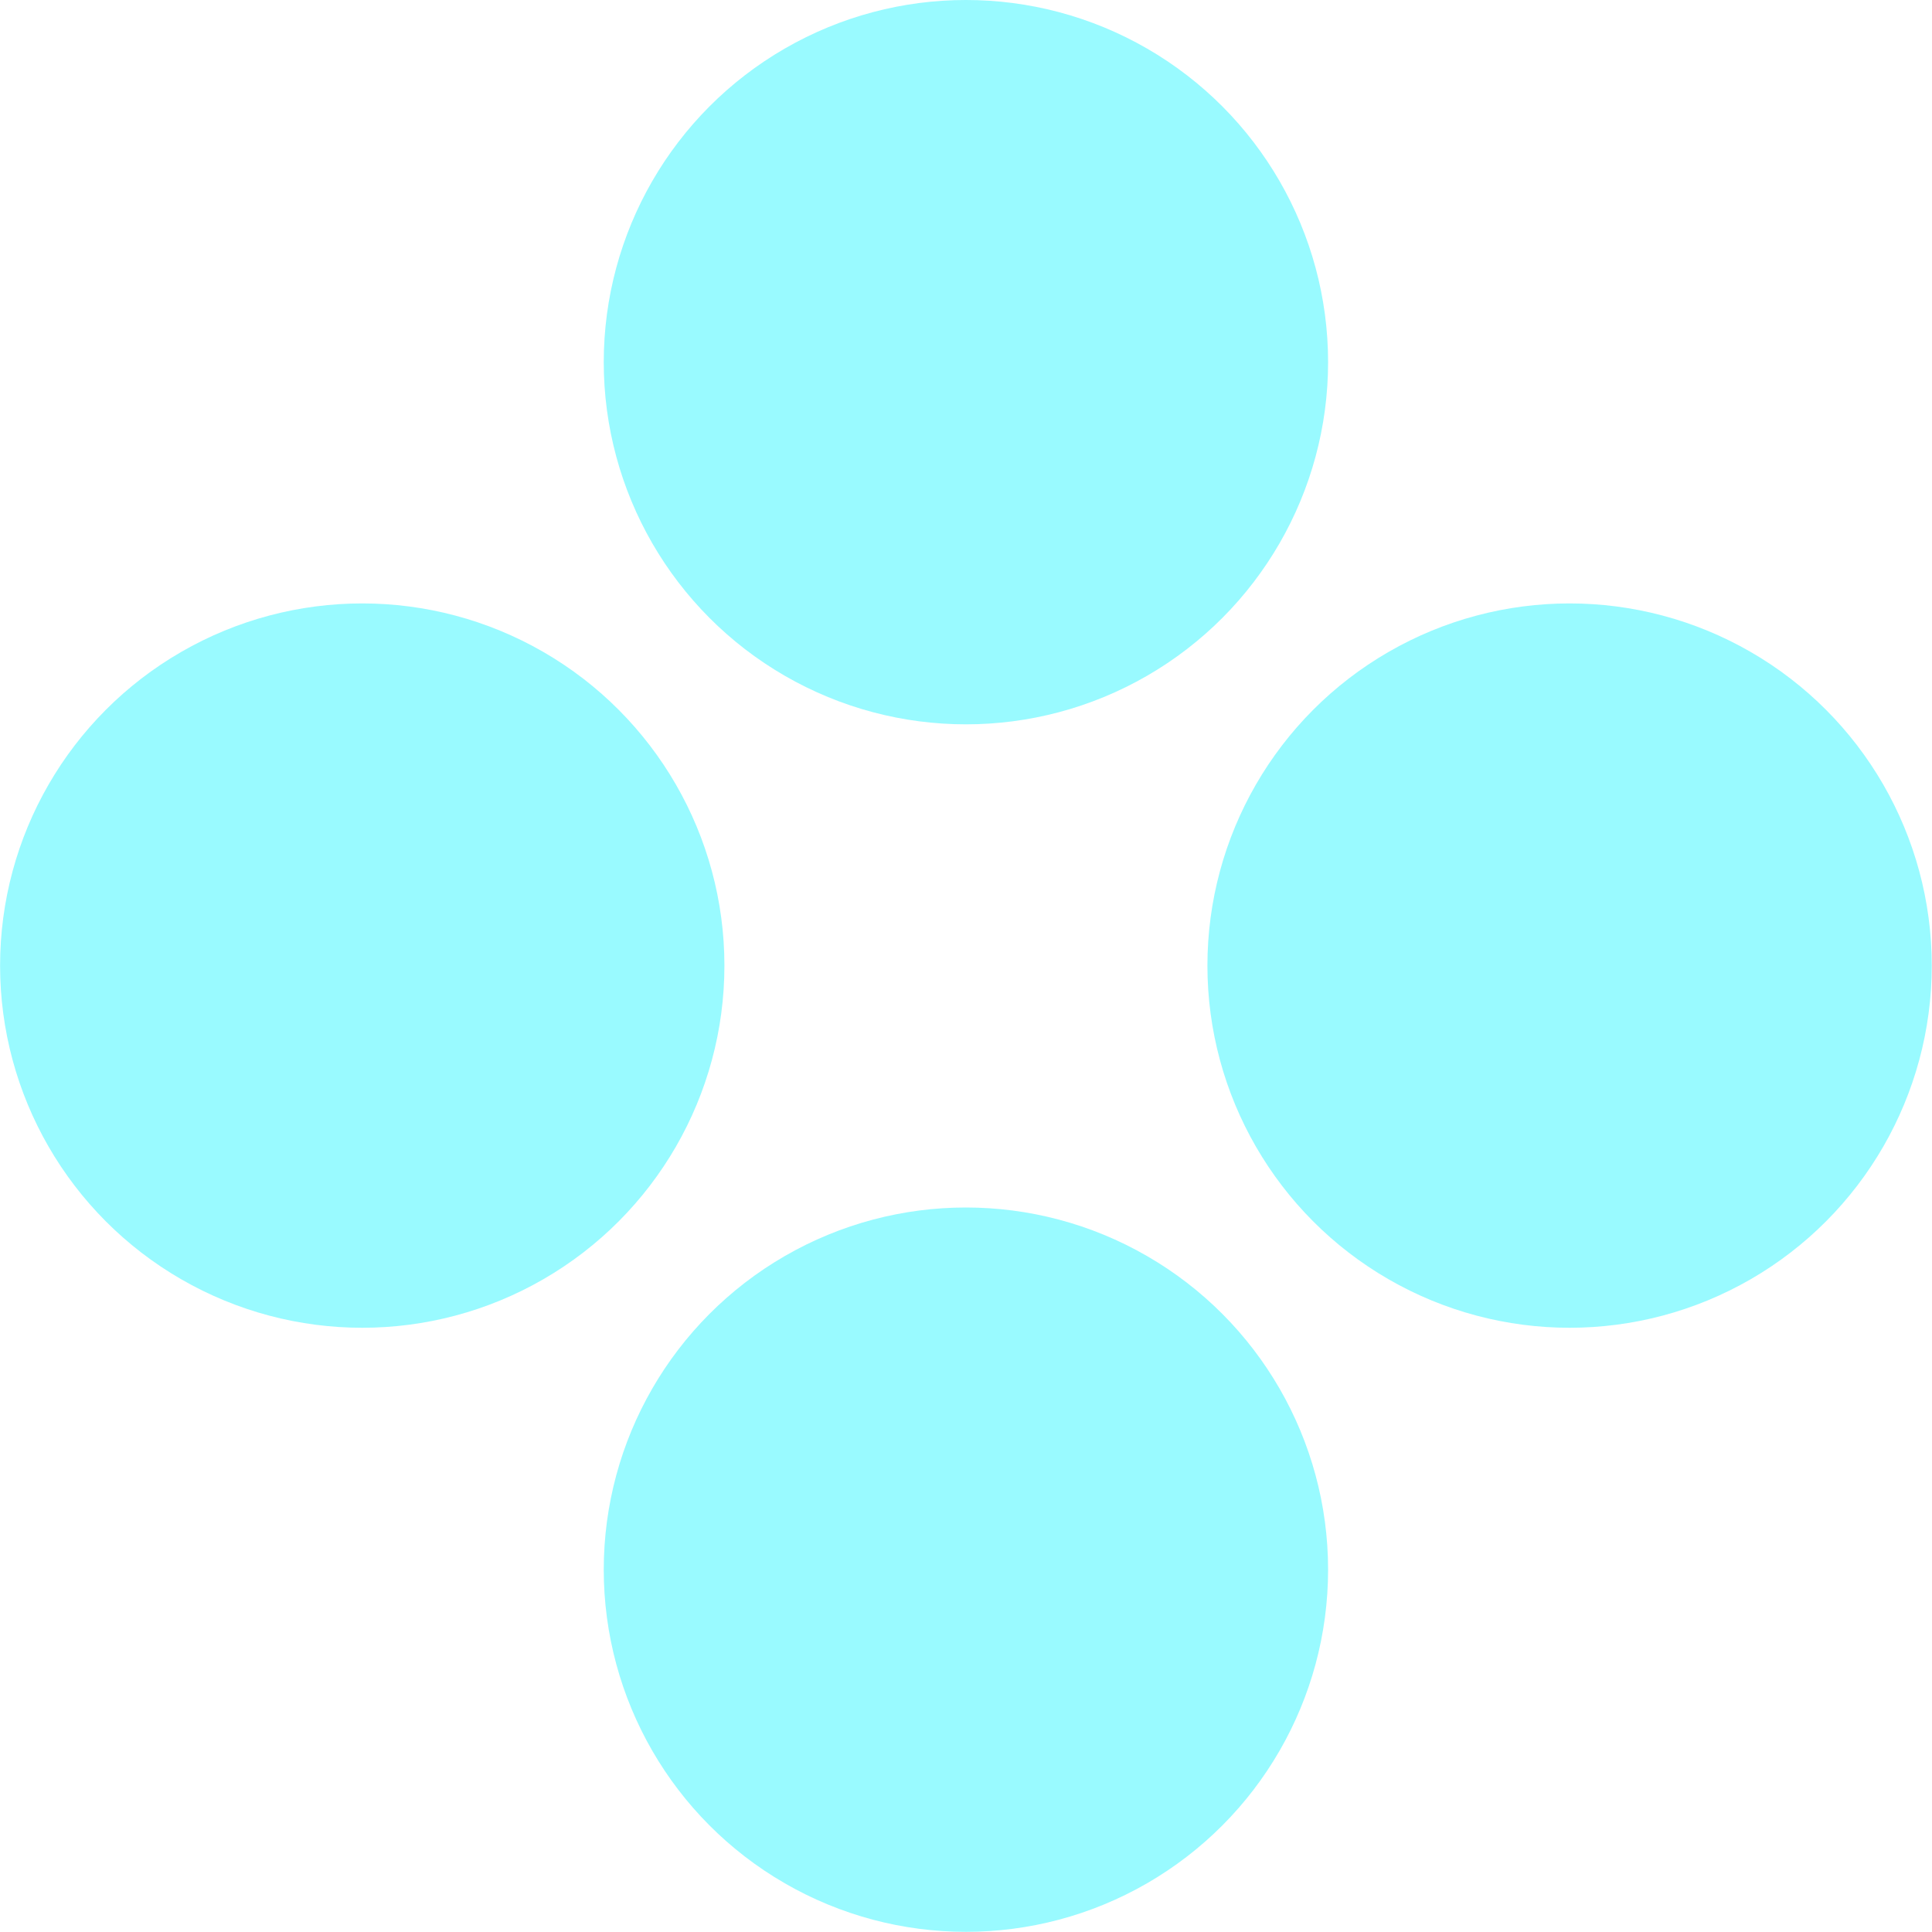 <svg width="24" height="24" viewBox="0 0 24 24" fill="none" xmlns="http://www.w3.org/2000/svg">
<circle cx="11.999" cy="4.499" r="4.499" fill="#99FAFF"/>
<circle cx="4.5" cy="11.995" r="4.499" fill="#99FAFF"/>
<circle cx="11.999" cy="19.499" r="4.499" fill="#99FAFF"/>
<circle cx="19.498" cy="11.995" r="4.499" fill="#99FAFF"/>
</svg>

